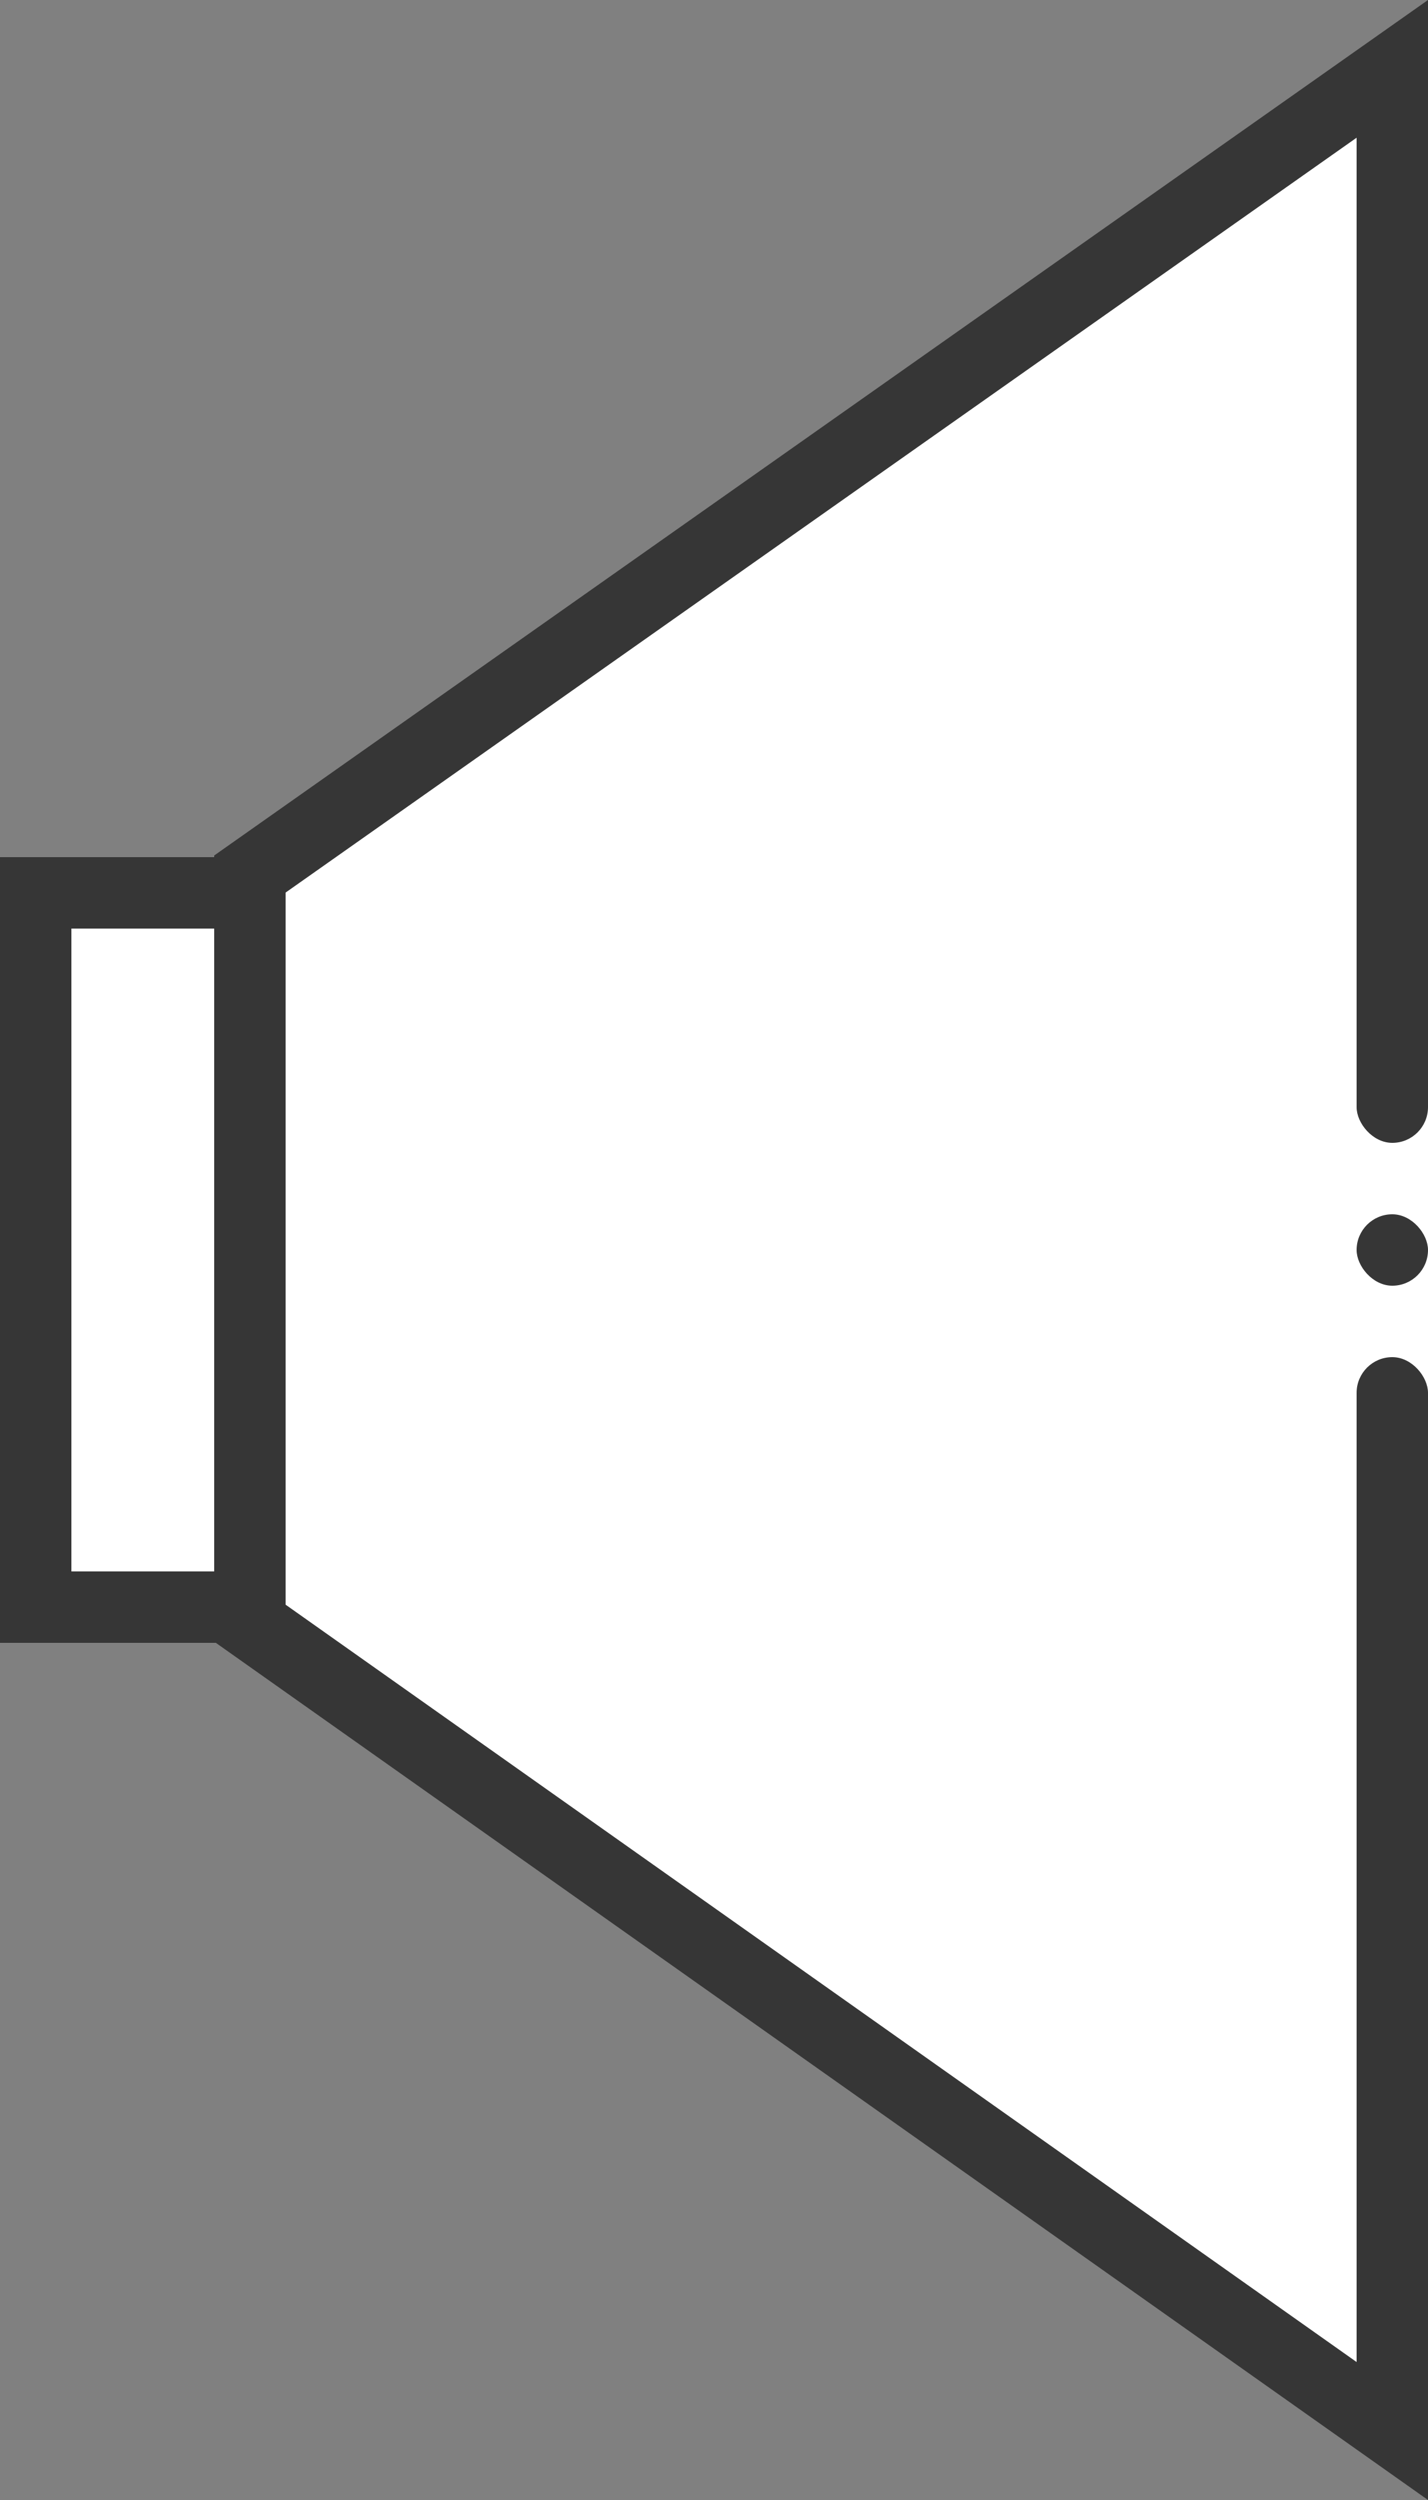 <?xml version="1.0" encoding="utf-8"?>
<svg xmlns="http://www.w3.org/2000/svg" width="40" height="70" viewBox="0 0 40 70">
  <rect x="0" y="0" width="40" height="70" fill="#808080" stroke="none"/>
  <g id="Groupe_669" data-name="Groupe 669" transform="translate(-840 -1663)">
    <g id="Tracé_651" data-name="Tracé 651" transform="translate(846 1668)" fill="#fff">
      <path d="M 33 63.069 L 1 40.449 L 1 19.473 L 33 -3.072 L 33 63.069 Z" stroke="none"/>
      <path d="M 32 -1.144 L 2 19.992 L 2 39.931 L 32 61.137 L 32 -1.144 M 34 -5 L 34 65 L 0 40.967 L 0 18.954 L 34 -5 Z" stroke="none" fill="#363636"/>
    </g>
    <g id="Rectangle_825" data-name="Rectangle 825" transform="translate(840 1687)" fill="#fff" stroke="#363636" stroke-width="2">
      <rect width="8" height="22" stroke="none"/>
      <rect x="1" y="1" width="6" height="20" fill="none"/>
    </g>
    <rect id="Rectangle_826" data-name="Rectangle 826" width="2" height="24" transform="translate(878 1692)" fill="#fff"/>
    <rect id="Rectangle_827" data-name="Rectangle 827" width="2" height="5" rx="1" transform="translate(878 1690)" fill="#363636"/>
    <rect id="Rectangle_828" data-name="Rectangle 828" width="2" height="16" rx="1" transform="translate(880 1717) rotate(180)" fill="#363636"/>
    <rect id="Rectangle_829" data-name="Rectangle 829" width="2" height="2" rx="1" transform="translate(880 1699) rotate(180)" fill="#363636"/>
  </g>
</svg>
